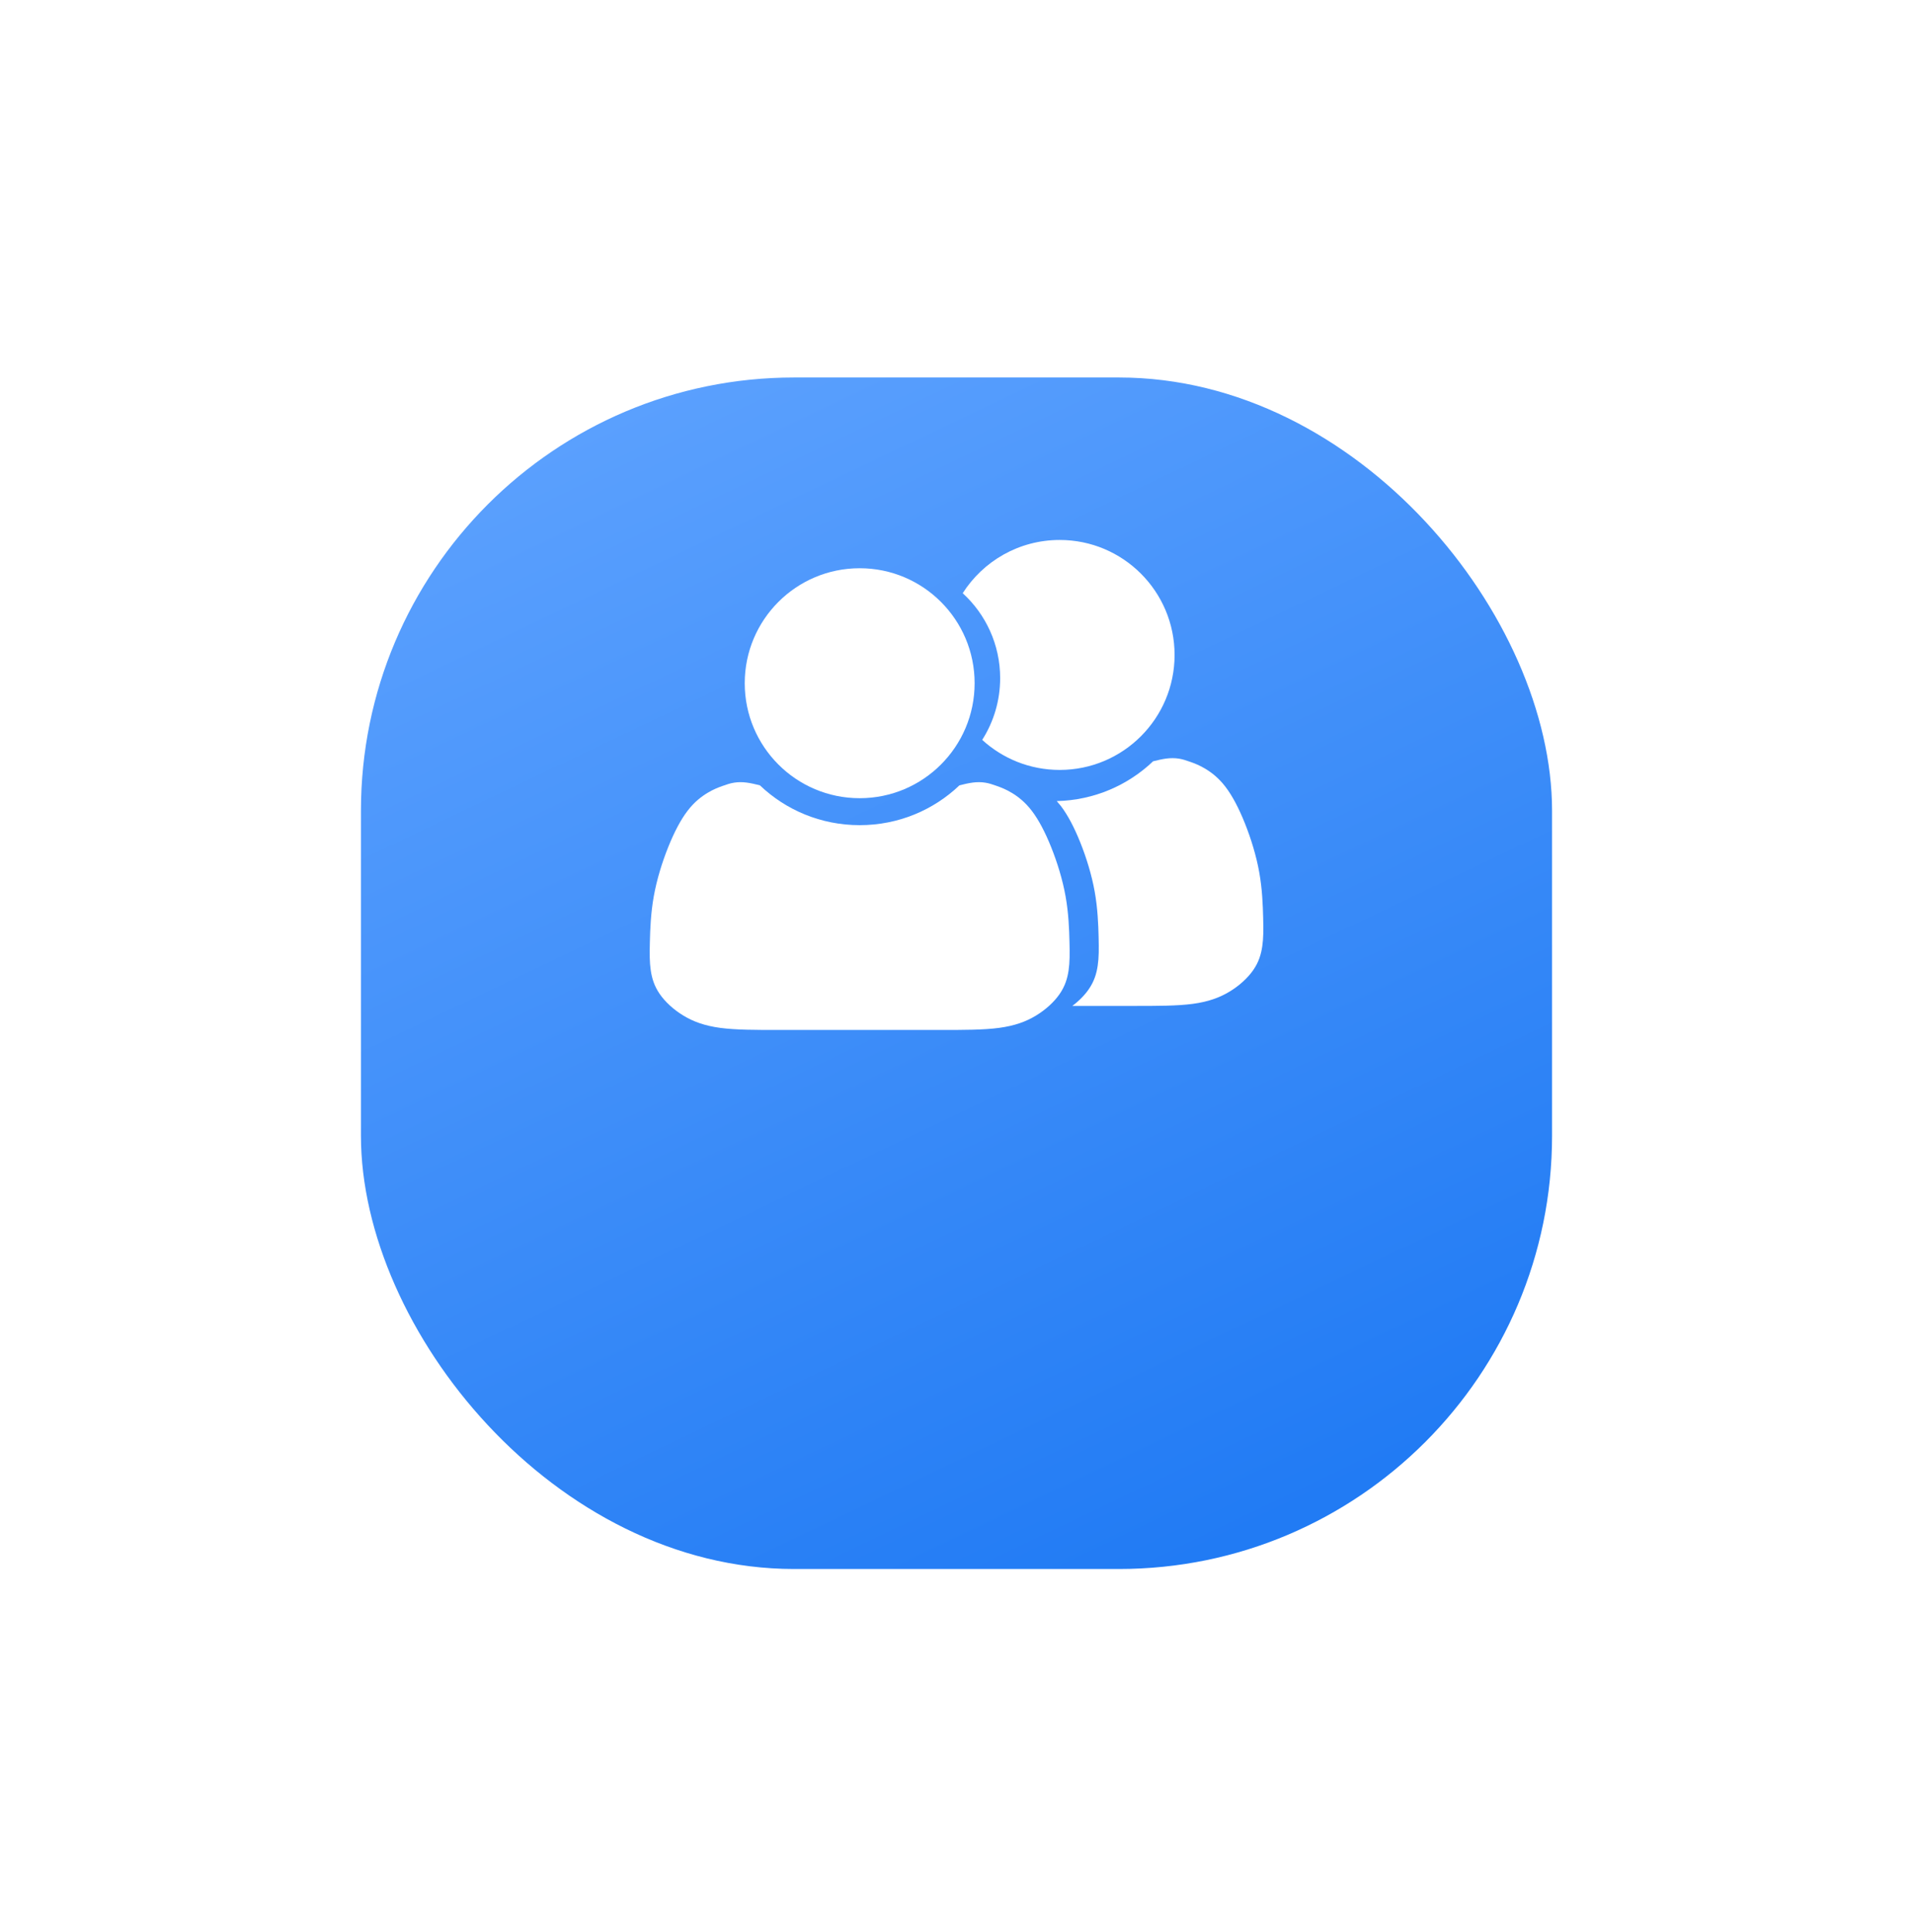 <svg width="106" height="107" viewBox="0 0 106 107" fill="none" xmlns="http://www.w3.org/2000/svg">
<g filter="url(#filter0_d_3_3041)">
<rect x="20" y="10.91" width="66" height="66" rx="24" fill="url(#paint0_linear_3_3041)"/>
</g>
<path fill-rule="evenodd" clip-rule="evenodd" d="M47.635 44.214C51.153 44.214 54.004 41.362 54.004 37.845C54.004 34.327 51.153 31.476 47.635 31.476C44.117 31.476 41.266 34.327 41.266 37.845C41.266 41.362 44.117 44.214 47.635 44.214Z" fill="white"/>
<path fill-rule="evenodd" clip-rule="evenodd" d="M53.164 43.501C51.732 44.867 49.783 45.707 47.635 45.707C45.487 45.707 43.538 44.867 42.106 43.501C41.859 43.44 41.613 43.38 41.373 43.349C41.134 43.318 40.902 43.318 40.686 43.352C40.471 43.385 40.272 43.451 40.039 43.535C39.807 43.617 39.542 43.717 39.21 43.916C38.879 44.114 38.48 44.413 38.099 44.911C37.717 45.408 37.353 46.105 37.021 46.935C36.689 47.764 36.391 48.726 36.225 49.655C36.059 50.583 36.026 51.48 36.01 52.159C35.992 52.839 35.992 53.304 36.059 53.752C36.125 54.2 36.258 54.63 36.557 55.062C36.855 55.493 37.319 55.925 37.867 56.256C38.414 56.588 39.044 56.82 39.907 56.936C40.769 57.052 41.864 57.052 43.19 57.052H47.038H47.635H48.232H52.08C53.406 57.052 54.501 57.052 55.363 56.936C56.226 56.82 56.856 56.588 57.403 56.256C57.951 55.925 58.415 55.493 58.713 55.062C59.012 54.63 59.145 54.2 59.211 53.752C59.277 53.304 59.277 52.839 59.26 52.159C59.244 51.48 59.211 50.583 59.045 49.655C58.88 48.726 58.581 47.764 58.249 46.935C57.917 46.105 57.553 45.408 57.171 44.911C56.79 44.413 56.391 44.114 56.06 43.916C55.728 43.717 55.463 43.617 55.231 43.535C54.998 43.451 54.799 43.385 54.584 43.352C54.368 43.318 54.136 43.318 53.897 43.349C53.657 43.38 53.411 43.44 53.164 43.501Z" fill="white"/>
<path fill-rule="evenodd" clip-rule="evenodd" d="M54.424 40.984C55.556 42.017 57.063 42.648 58.717 42.648C62.233 42.648 65.084 39.797 65.084 36.279C65.084 32.761 62.233 29.91 58.717 29.91C56.458 29.91 54.474 31.086 53.344 32.859C54.619 34.024 55.419 35.701 55.419 37.564C55.419 38.822 55.053 39.996 54.424 40.984Z" fill="white"/>
<path fill-rule="evenodd" clip-rule="evenodd" d="M63.893 42.17C62.503 43.495 60.627 44.326 58.555 44.374L58.784 44.648C59.165 45.145 59.53 45.842 59.862 46.672C60.194 47.501 60.493 48.463 60.658 49.392C60.824 50.32 60.858 51.217 60.874 51.896C60.891 52.576 60.891 53.041 60.824 53.489C60.758 53.937 60.626 54.367 60.326 54.799C60.104 55.12 59.79 55.442 59.418 55.721H62.808C64.136 55.721 65.231 55.721 66.093 55.606C66.956 55.49 67.587 55.257 68.134 54.925C68.682 54.594 69.146 54.163 69.445 53.731C69.744 53.3 69.876 52.869 69.942 52.421C70.009 51.974 70.009 51.509 69.992 50.828C69.975 50.149 69.942 49.253 69.776 48.324C69.611 47.395 69.312 46.433 68.98 45.604C68.648 44.775 68.284 44.078 67.902 43.581C67.521 43.083 67.122 42.784 66.79 42.585C66.458 42.386 66.193 42.286 65.961 42.204C65.728 42.121 65.529 42.054 65.314 42.021C65.098 41.988 64.866 41.988 64.626 42.018C64.387 42.049 64.14 42.109 63.893 42.17Z" fill="white"/>
<defs>
<filter id="filter0_d_3_3041" x="0" y="0.91" width="106" height="106" filterUnits="userSpaceOnUse" color-interpolation-filters="sRGB">
<feFlood flood-opacity="0" result="BackgroundImageFix"/>
<feColorMatrix in="SourceAlpha" type="matrix" values="0 0 0 0 0 0 0 0 0 0 0 0 0 0 0 0 0 0 127 0" result="hardAlpha"/>
<feMorphology radius="2" operator="erode" in="SourceAlpha" result="effect1_dropShadow_3_3041"/>
<feOffset dy="10"/>
<feGaussianBlur stdDeviation="11"/>
<feColorMatrix type="matrix" values="0 0 0 0 0.427 0 0 0 0 0.671 0 0 0 0 1 0 0 0 0.36 0"/>
<feBlend mode="normal" in2="BackgroundImageFix" result="effect1_dropShadow_3_3041"/>
<feBlend mode="normal" in="SourceGraphic" in2="effect1_dropShadow_3_3041" result="shape"/>
</filter>
<linearGradient id="paint0_linear_3_3041" x1="33.5" y1="10.91" x2="65" y2="76.91" gradientUnits="userSpaceOnUse">
<stop stop-color="#5CA1FE"/>
<stop offset="1" stop-color="#217BF4"/>
</linearGradient>
</defs>
</svg>
